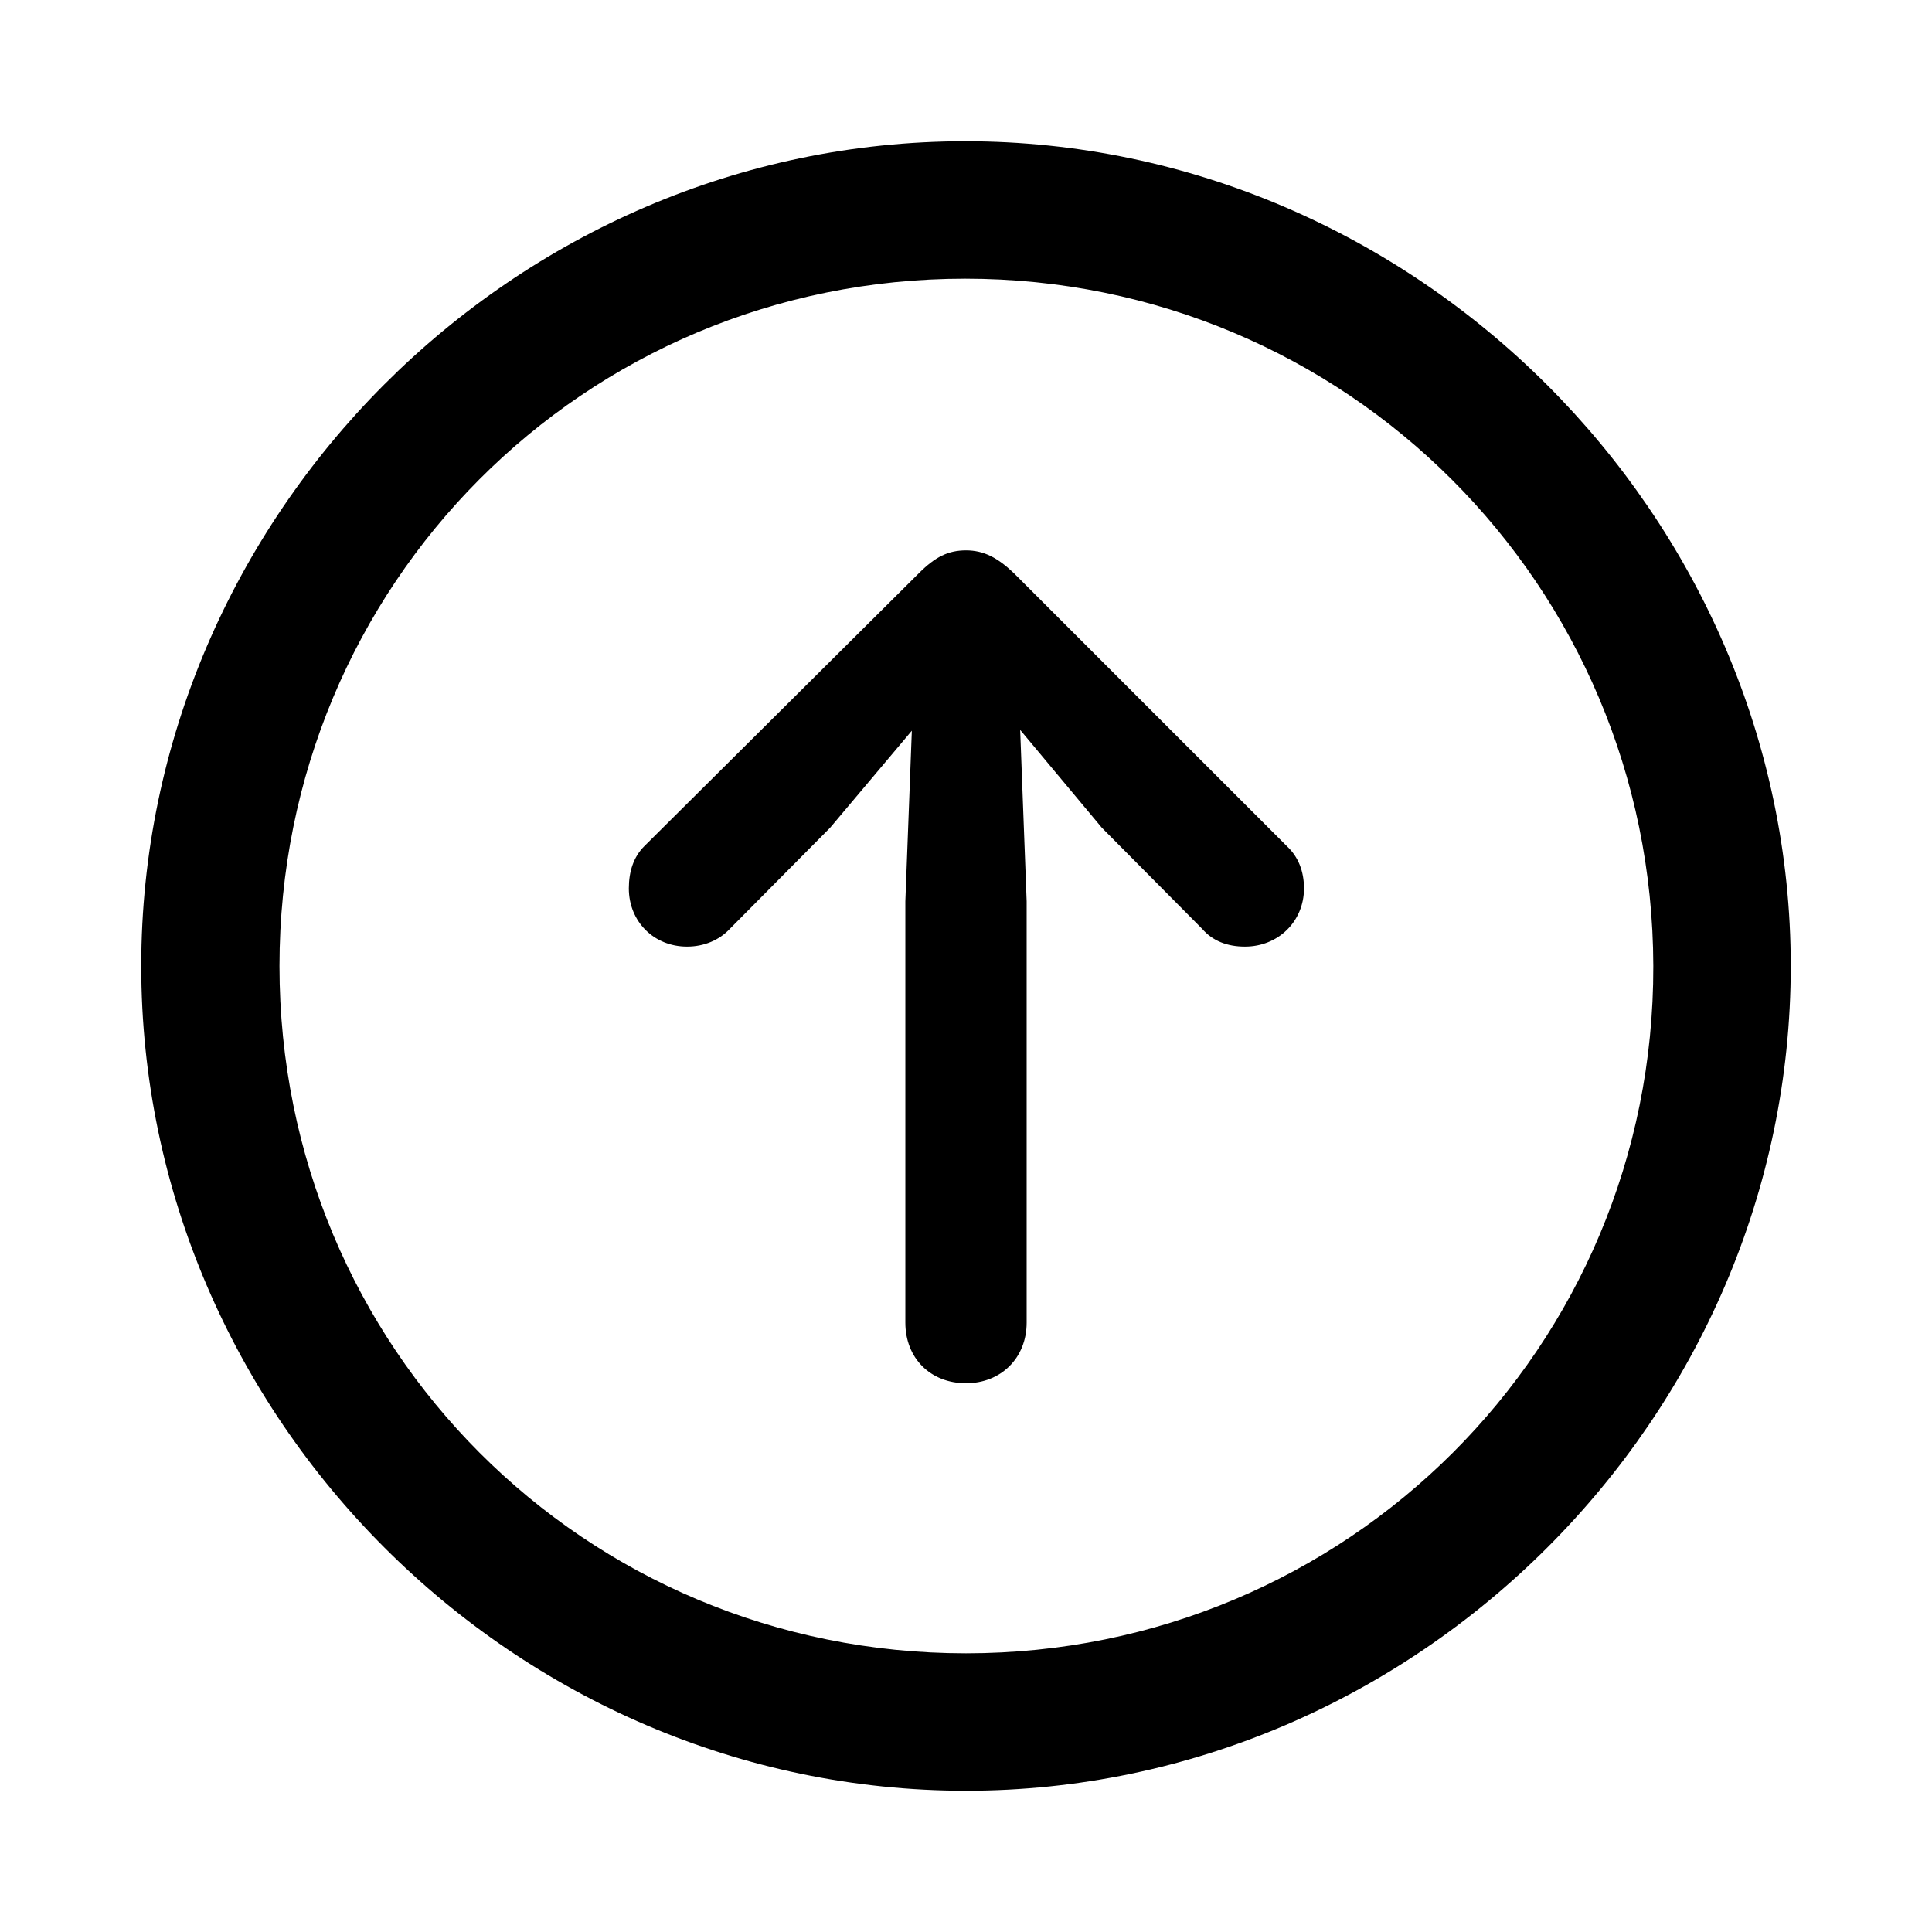 <svg xmlns="http://www.w3.org/2000/svg" width="56" height="56" viewBox="0 0 56 56"><path d="M 28 51.906 C 41.055 51.906 51.906 41.078 51.906 28 C 51.906 14.945 41.031 4.094 27.977 4.094 C 14.898 4.094 4.094 14.945 4.094 28 C 4.094 41.078 14.922 51.906 28 51.906 Z M 28 47.922 C 16.937 47.922 8.101 39.062 8.101 28 C 8.101 16.961 16.914 8.078 27.977 8.078 C 39.016 8.078 47.898 16.961 47.922 28 C 47.945 39.062 39.039 47.922 28 47.922 Z M 28 15.953 C 27.484 15.953 27.109 16.141 26.64 16.609 L 18.672 24.531 C 18.367 24.836 18.227 25.258 18.227 25.75 C 18.227 26.711 18.953 27.438 19.914 27.438 C 20.406 27.438 20.851 27.25 21.156 26.922 L 24.062 23.992 L 26.43 21.18 L 26.242 26.125 L 26.242 38.336 C 26.242 39.367 26.969 40.094 28 40.094 C 29.008 40.094 29.758 39.367 29.758 38.336 L 29.758 26.125 L 29.57 21.156 L 31.937 23.992 L 34.844 26.922 C 35.148 27.273 35.57 27.438 36.086 27.438 C 37.047 27.438 37.797 26.711 37.797 25.75 C 37.797 25.258 37.633 24.836 37.305 24.531 L 29.383 16.609 C 28.914 16.164 28.515 15.953 28 15.953 Z"/></svg>